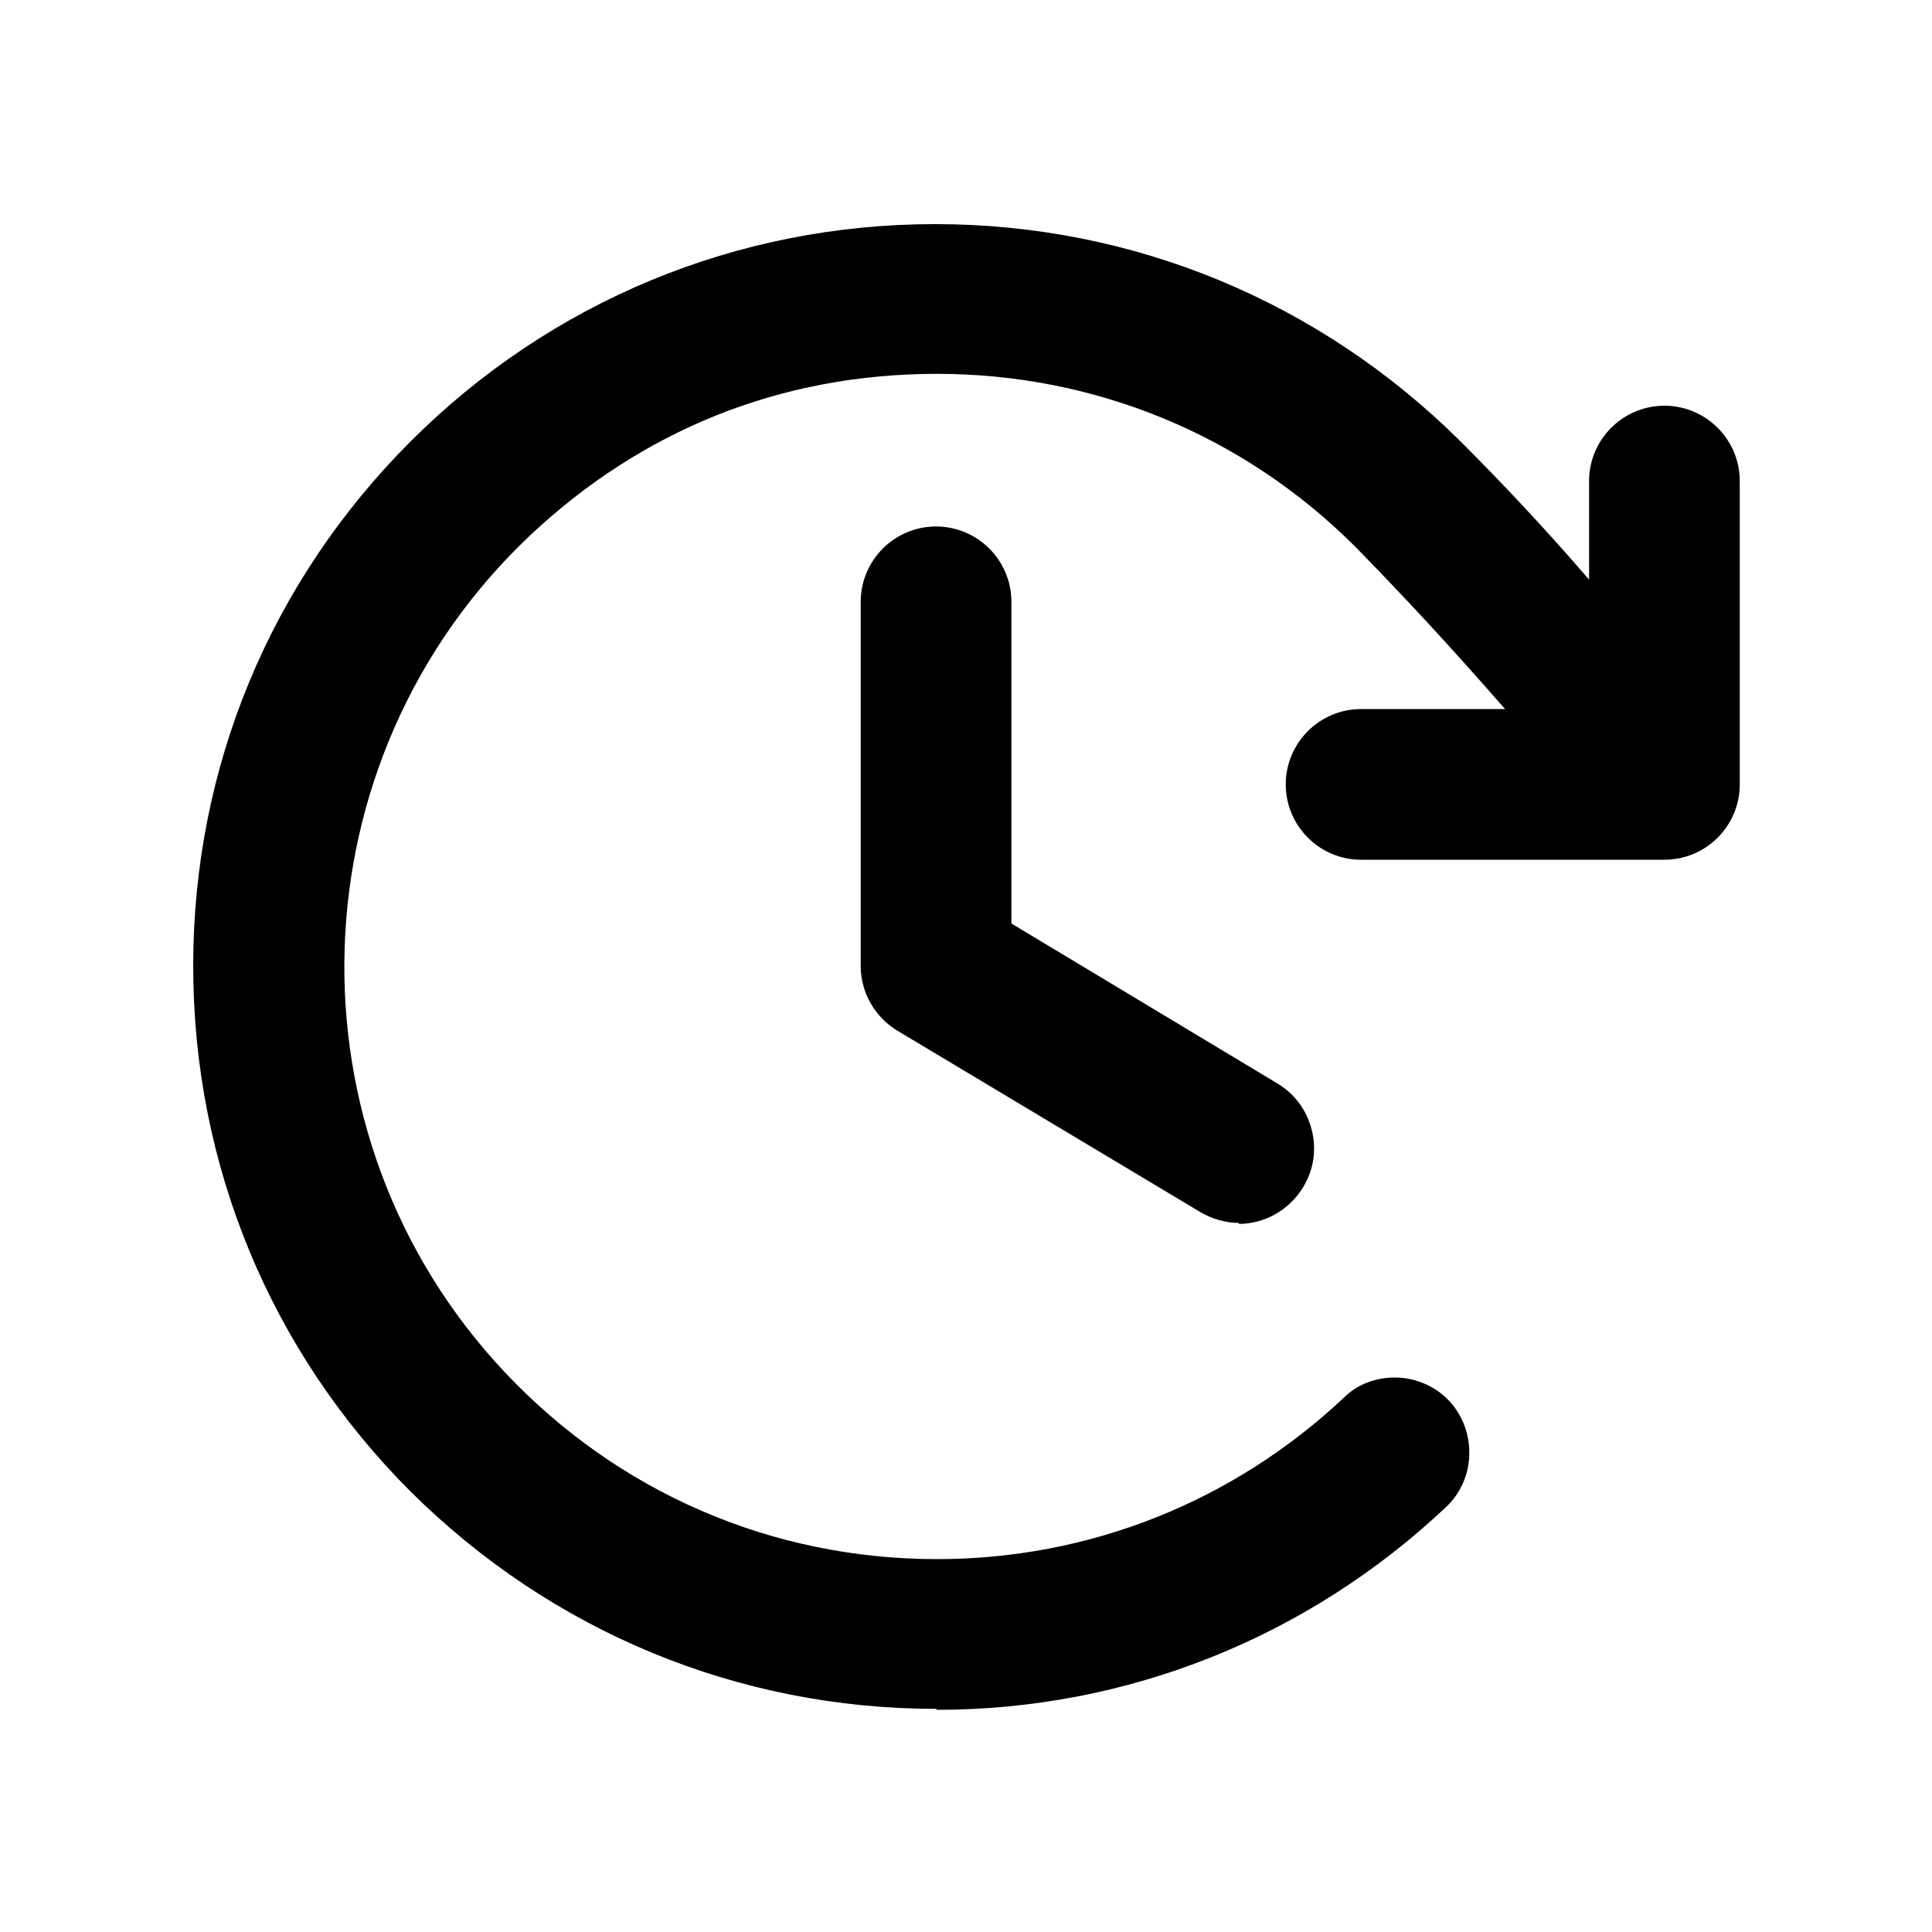 <?xml version="1.0" encoding="UTF-8"?>
<svg id="a" data-name="Layer 1" xmlns="http://www.w3.org/2000/svg" viewBox="0 0 20 20">
  <path d="m9.69,17.69c-2.05,0-3.98-.8-5.44-2.25-1.45-1.45-2.25-3.38-2.25-5.44s.8-3.98,2.25-5.43c1.45-1.45,3.38-2.25,5.43-2.25s3.98.8,5.44,2.25c.46.46.89.92,1.33,1.43v-1.02c0-.43.35-.78.78-.78s.78.35.78.78v3.14c0,.43-.35.78-.78.78h-3.14c-.43,0-.78-.35-.78-.78s.35-.78.78-.78h1.49c-.55-.63-1.04-1.16-1.55-1.68-1.16-1.16-2.7-1.79-4.33-1.79s-3.06.59-4.21,1.67c-2.46,2.32-2.58,6.21-.26,8.67,1.17,1.24,2.76,1.93,4.47,1.93,1.57,0,3.06-.59,4.21-1.67.14-.14.33-.21.53-.21.21,0,.42.09.56.24.29.31.28.81-.03,1.1-1.43,1.35-3.3,2.1-5.27,2.1Zm3.14-5.03c-.14,0-.28-.04-.4-.11l-3.14-1.88c-.23-.14-.38-.39-.38-.67v-3.77c0-.43.35-.78.78-.78s.78.35.78.78v3.33l2.76,1.66c.18.11.3.28.35.48.05.2.02.41-.09.59-.14.23-.39.38-.67.38Z" stroke-width="0"/>
</svg>